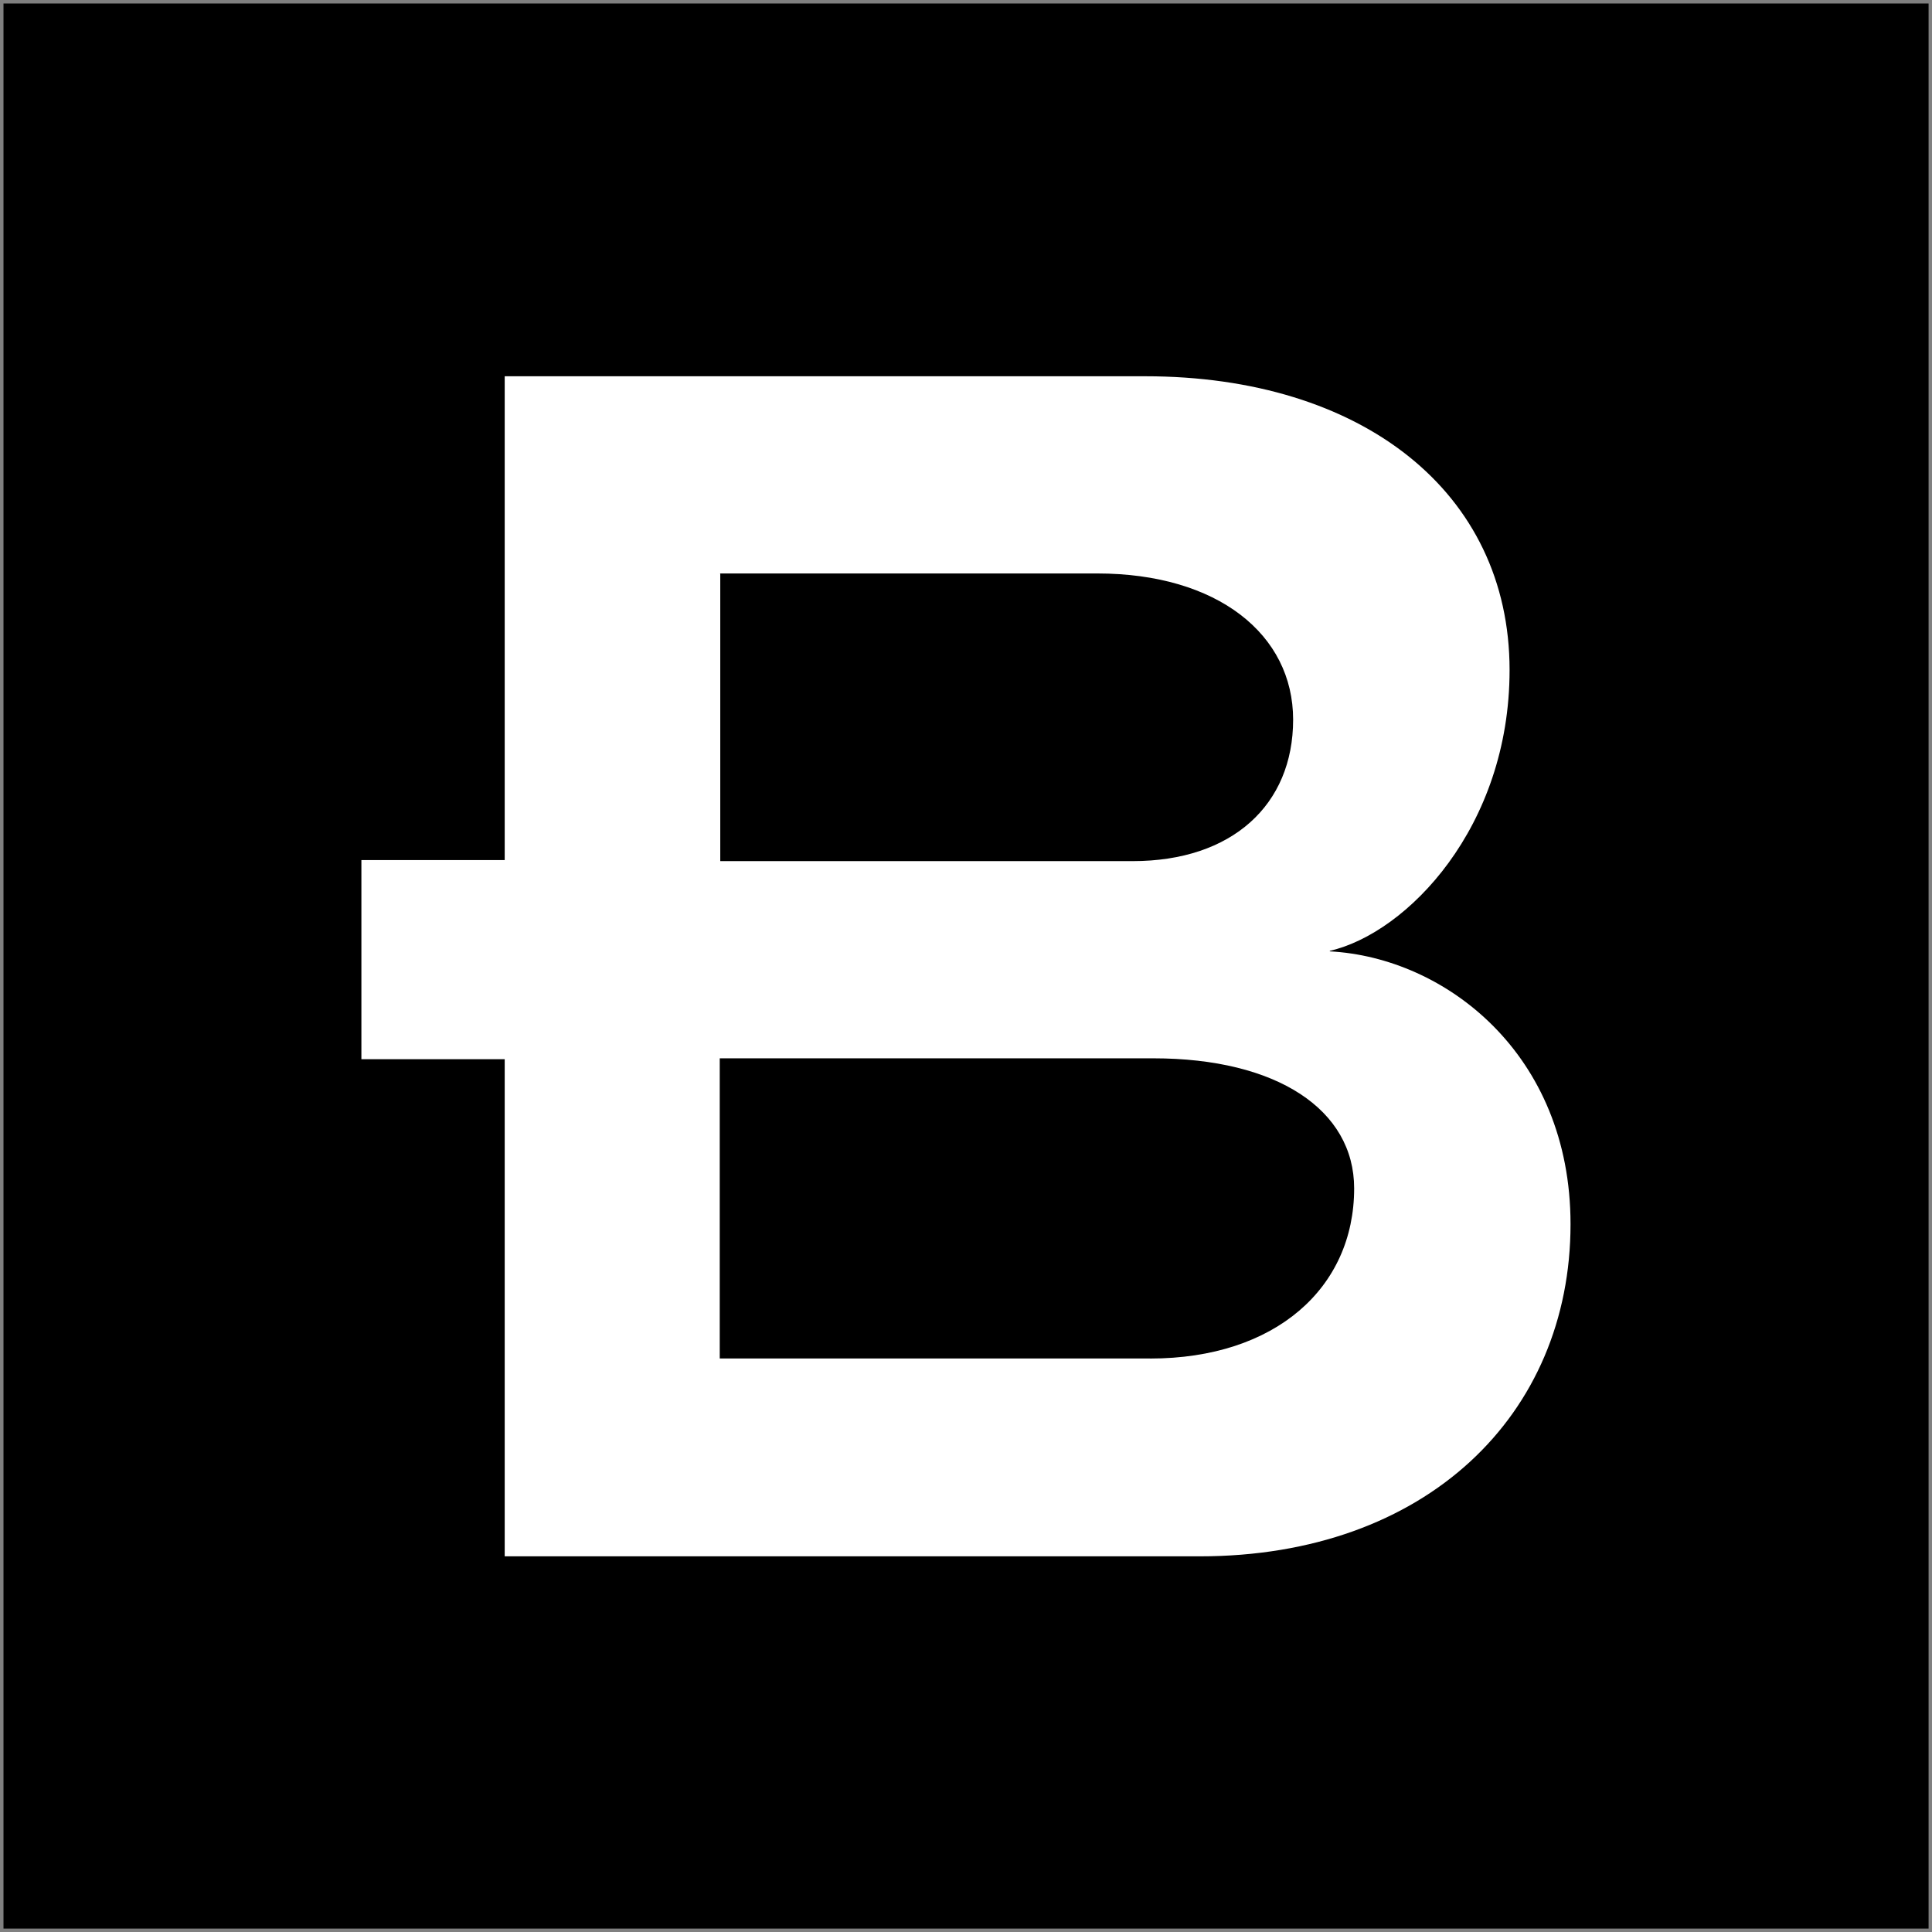 <?xml version="1.0" encoding="UTF-8"?><svg id="uuid-6b05df4a-2802-464a-abcd-552ee4f41e0b" xmlns="http://www.w3.org/2000/svg" width="3.61in" height="3.61in" viewBox="0 0 259.92 259.92"><rect x="0" y="0" width="259.92" height="259.92" fill="#808080" stroke="none"/><rect x=".47" y=".47" width="258.99" height="258.99" style="fill:#000; stroke-width:0px;"/><path d="M154.71,182.76h-57.88v-40.38h58.33c16.63,0,27.02,6.91,27.02,17.5,0,13.38-10.59,22.89-27.45,22.89M96.84,77.15h50.77c16.2,0,26.36,8.21,26.36,19.67s-8.21,19.03-21.58,19.03h-55.49v-38.65s-.05-.05-.05-.05ZM178.91,127.92c10.38-2.39,24.18-16.63,24.18-37.78,0-23.97-19.89-39.52-49.03-39.52h-86.16v65.09h-19.28v26.79h19.28v66.88h93.5c30.45,0,49.89-19.03,49.89-44.69,0-22.89-16.85-35.87-32.39-36.7" style="fill:#fff; stroke-width:0px;"/></svg>